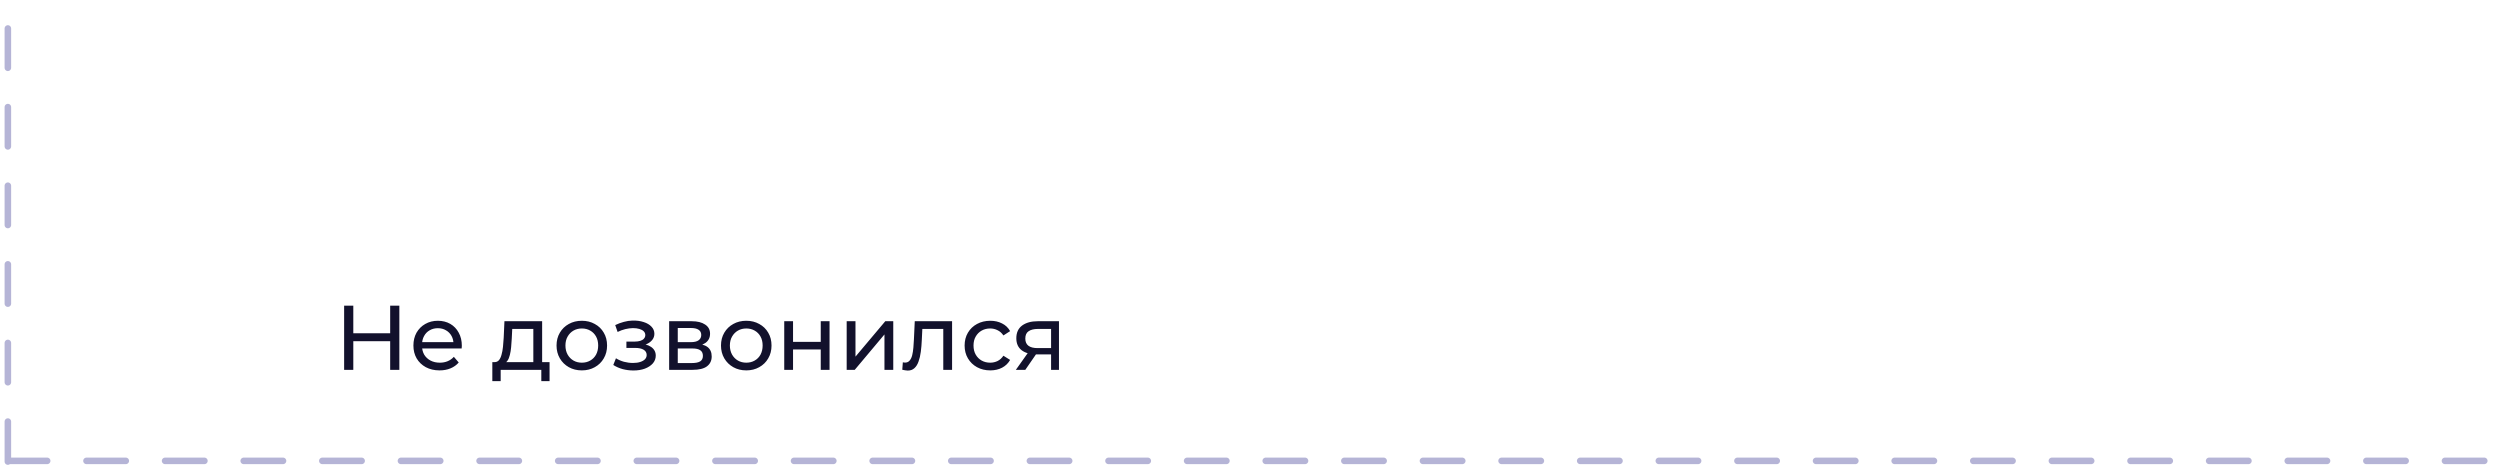 <?xml version="1.0" encoding="UTF-8"?> <svg xmlns="http://www.w3.org/2000/svg" width="318" height="60" viewBox="0 0 318 60" fill="none"><path d="M1 58.71V58.623M1 58.623H316.668M1 58.623V1" stroke="#B5B4D6" stroke-width="0.833" stroke-linecap="round" stroke-linejoin="round" stroke-dasharray="5 5"></path><path d="M49.63 38.877H50.797V47.043H49.63V38.877ZM44.94 47.043H43.773V38.877H44.94V47.043ZM49.735 43.403H44.824V42.388H49.735V43.403ZM55.91 47.113C55.249 47.113 54.666 46.977 54.16 46.705C53.663 46.433 53.274 46.059 52.994 45.585C52.722 45.111 52.586 44.566 52.586 43.952C52.586 43.337 52.718 42.793 52.982 42.318C53.254 41.844 53.624 41.474 54.09 41.21C54.565 40.938 55.098 40.802 55.689 40.802C56.288 40.802 56.817 40.934 57.276 41.198C57.734 41.463 58.092 41.836 58.349 42.318C58.613 42.793 58.745 43.349 58.745 43.987C58.745 44.033 58.742 44.088 58.734 44.15C58.734 44.212 58.73 44.271 58.722 44.325H53.461V43.52H58.139L57.684 43.8C57.692 43.403 57.61 43.05 57.439 42.738C57.268 42.427 57.031 42.186 56.727 42.015C56.432 41.836 56.086 41.747 55.689 41.747C55.3 41.747 54.954 41.836 54.651 42.015C54.347 42.186 54.11 42.431 53.939 42.75C53.768 43.061 53.682 43.419 53.682 43.823V44.01C53.682 44.422 53.776 44.792 53.962 45.118C54.157 45.437 54.425 45.686 54.767 45.865C55.109 46.044 55.502 46.133 55.946 46.133C56.311 46.133 56.642 46.071 56.937 45.947C57.24 45.822 57.505 45.636 57.73 45.387L58.349 46.11C58.069 46.437 57.719 46.686 57.299 46.857C56.887 47.028 56.424 47.113 55.91 47.113ZM67.84 46.518V41.84H65.156L65.098 43.03C65.082 43.419 65.055 43.796 65.016 44.162C64.985 44.52 64.931 44.85 64.853 45.153C64.783 45.457 64.678 45.706 64.538 45.9C64.398 46.094 64.211 46.215 63.978 46.262L62.87 46.063C63.111 46.071 63.305 45.993 63.453 45.83C63.601 45.659 63.713 45.426 63.791 45.13C63.877 44.834 63.939 44.5 63.978 44.127C64.017 43.746 64.048 43.353 64.071 42.948L64.165 40.86H68.96V46.518H67.84ZM62.624 48.478V46.063H69.904V48.478H68.855V47.043H63.686V48.478H62.624ZM74.012 47.113C73.39 47.113 72.837 46.977 72.355 46.705C71.873 46.433 71.492 46.059 71.212 45.585C70.932 45.103 70.792 44.558 70.792 43.952C70.792 43.337 70.932 42.793 71.212 42.318C71.492 41.844 71.873 41.474 72.355 41.21C72.837 40.938 73.39 40.802 74.012 40.802C74.626 40.802 75.175 40.938 75.657 41.21C76.147 41.474 76.528 41.844 76.8 42.318C77.08 42.785 77.22 43.33 77.22 43.952C77.22 44.566 77.08 45.111 76.8 45.585C76.528 46.059 76.147 46.433 75.657 46.705C75.175 46.977 74.626 47.113 74.012 47.113ZM74.012 46.133C74.409 46.133 74.762 46.044 75.073 45.865C75.392 45.686 75.641 45.433 75.82 45.107C75.999 44.772 76.088 44.387 76.088 43.952C76.088 43.508 75.999 43.127 75.82 42.808C75.641 42.482 75.392 42.229 75.073 42.05C74.762 41.871 74.409 41.782 74.012 41.782C73.615 41.782 73.261 41.871 72.95 42.05C72.639 42.229 72.39 42.482 72.204 42.808C72.017 43.127 71.924 43.508 71.924 43.952C71.924 44.387 72.017 44.772 72.204 45.107C72.39 45.433 72.639 45.686 72.95 45.865C73.261 46.044 73.615 46.133 74.012 46.133ZM80.578 47.125C80.111 47.125 79.652 47.067 79.201 46.95C78.757 46.826 78.361 46.651 78.011 46.425L78.349 45.573C78.645 45.76 78.983 45.908 79.364 46.017C79.745 46.118 80.13 46.168 80.519 46.168C80.877 46.168 81.184 46.126 81.441 46.04C81.705 45.955 81.907 45.838 82.047 45.69C82.188 45.535 82.257 45.356 82.257 45.153C82.257 44.866 82.129 44.644 81.873 44.488C81.616 44.333 81.258 44.255 80.799 44.255H79.679V43.45H80.729C81.001 43.45 81.239 43.419 81.441 43.357C81.643 43.294 81.799 43.201 81.907 43.077C82.024 42.944 82.082 42.793 82.082 42.622C82.082 42.435 82.016 42.276 81.884 42.143C81.752 42.011 81.565 41.91 81.324 41.84C81.091 41.77 80.815 41.735 80.496 41.735C80.185 41.743 79.866 41.786 79.539 41.863C79.22 41.941 78.894 42.062 78.559 42.225L78.256 41.35C78.629 41.171 78.995 41.035 79.353 40.942C79.718 40.841 80.08 40.786 80.438 40.778C80.974 40.763 81.453 40.825 81.873 40.965C82.293 41.097 82.623 41.292 82.864 41.548C83.113 41.805 83.237 42.108 83.237 42.458C83.237 42.754 83.144 43.018 82.957 43.252C82.771 43.477 82.522 43.656 82.211 43.788C81.9 43.921 81.542 43.987 81.138 43.987L81.184 43.718C81.876 43.718 82.421 43.855 82.817 44.127C83.214 44.399 83.412 44.768 83.412 45.235C83.412 45.608 83.288 45.939 83.039 46.227C82.79 46.507 82.452 46.728 82.024 46.892C81.604 47.047 81.122 47.125 80.578 47.125ZM85.115 47.043V40.86H87.985C88.709 40.86 89.276 41 89.689 41.28C90.109 41.552 90.319 41.941 90.319 42.447C90.319 42.952 90.12 43.345 89.724 43.625C89.335 43.897 88.817 44.033 88.172 44.033L88.347 43.73C89.086 43.73 89.634 43.866 89.992 44.138C90.35 44.411 90.528 44.811 90.528 45.34C90.528 45.877 90.326 46.297 89.922 46.6C89.525 46.896 88.915 47.043 88.09 47.043H85.115ZM86.212 46.18H88.008C88.475 46.18 88.825 46.11 89.058 45.97C89.292 45.822 89.409 45.589 89.409 45.27C89.409 44.943 89.3 44.706 89.082 44.558C88.872 44.403 88.537 44.325 88.079 44.325H86.212V46.18ZM86.212 43.52H87.892C88.32 43.52 88.642 43.442 88.86 43.287C89.086 43.123 89.198 42.898 89.198 42.61C89.198 42.315 89.086 42.093 88.86 41.945C88.642 41.797 88.32 41.723 87.892 41.723H86.212V43.52ZM94.93 47.113C94.308 47.113 93.755 46.977 93.273 46.705C92.791 46.433 92.41 46.059 92.13 45.585C91.85 45.103 91.71 44.558 91.71 43.952C91.71 43.337 91.85 42.793 92.13 42.318C92.41 41.844 92.791 41.474 93.273 41.21C93.755 40.938 94.308 40.802 94.93 40.802C95.544 40.802 96.093 40.938 96.575 41.21C97.065 41.474 97.446 41.844 97.718 42.318C97.998 42.785 98.138 43.33 98.138 43.952C98.138 44.566 97.998 45.111 97.718 45.585C97.446 46.059 97.065 46.433 96.575 46.705C96.093 46.977 95.544 47.113 94.93 47.113ZM94.93 46.133C95.326 46.133 95.68 46.044 95.992 45.865C96.31 45.686 96.559 45.433 96.738 45.107C96.917 44.772 97.007 44.387 97.007 43.952C97.007 43.508 96.917 43.127 96.738 42.808C96.559 42.482 96.31 42.229 95.992 42.05C95.68 41.871 95.326 41.782 94.93 41.782C94.533 41.782 94.179 41.871 93.868 42.05C93.557 42.229 93.308 42.482 93.121 42.808C92.935 43.127 92.841 43.508 92.841 43.952C92.841 44.387 92.935 44.772 93.121 45.107C93.308 45.433 93.557 45.686 93.868 45.865C94.179 46.044 94.533 46.133 94.93 46.133ZM99.755 47.043V40.86H100.875V43.485H104.399V40.86H105.519V47.043H104.399V44.453H100.875V47.043H99.755ZM107.697 47.043V40.86H108.817V45.363L112.608 40.86H113.623V47.043H112.503V42.54L108.723 47.043H107.697ZM114.77 47.032L114.84 46.087C114.895 46.094 114.945 46.102 114.992 46.11C115.039 46.118 115.082 46.122 115.12 46.122C115.369 46.122 115.564 46.036 115.704 45.865C115.852 45.694 115.96 45.468 116.03 45.188C116.1 44.901 116.151 44.578 116.182 44.22C116.213 43.862 116.237 43.505 116.252 43.147L116.357 40.86H121.105V47.043H119.985V41.513L120.254 41.84H117.08L117.337 41.502L117.255 43.217C117.232 43.761 117.189 44.271 117.127 44.745C117.065 45.219 116.968 45.636 116.835 45.993C116.711 46.351 116.536 46.631 116.31 46.833C116.093 47.036 115.809 47.137 115.459 47.137C115.358 47.137 115.249 47.125 115.132 47.102C115.023 47.086 114.903 47.063 114.77 47.032ZM125.966 47.113C125.336 47.113 124.772 46.977 124.274 46.705C123.784 46.433 123.399 46.059 123.119 45.585C122.839 45.111 122.699 44.566 122.699 43.952C122.699 43.337 122.839 42.793 123.119 42.318C123.399 41.844 123.784 41.474 124.274 41.21C124.772 40.938 125.336 40.802 125.966 40.802C126.526 40.802 127.024 40.914 127.459 41.14C127.903 41.358 128.245 41.684 128.486 42.12L127.634 42.668C127.432 42.365 127.183 42.143 126.888 42.003C126.6 41.856 126.289 41.782 125.954 41.782C125.55 41.782 125.188 41.871 124.869 42.05C124.551 42.229 124.298 42.482 124.111 42.808C123.924 43.127 123.831 43.508 123.831 43.952C123.831 44.395 123.924 44.78 124.111 45.107C124.298 45.433 124.551 45.686 124.869 45.865C125.188 46.044 125.55 46.133 125.954 46.133C126.289 46.133 126.6 46.063 126.888 45.923C127.183 45.776 127.432 45.55 127.634 45.247L128.486 45.783C128.245 46.211 127.903 46.542 127.459 46.775C127.024 47.001 126.526 47.113 125.966 47.113ZM133.697 47.043V44.873L133.872 45.083H131.901C131.076 45.083 130.431 44.908 129.964 44.558C129.505 44.208 129.276 43.699 129.276 43.03C129.276 42.315 129.521 41.774 130.011 41.408C130.509 41.043 131.17 40.86 131.994 40.86H134.701V47.043H133.697ZM129.217 47.043L130.897 44.675H132.052L130.419 47.043H129.217ZM133.697 44.523V41.525L133.872 41.84H132.029C131.516 41.84 131.119 41.937 130.839 42.132C130.559 42.318 130.419 42.63 130.419 43.065C130.419 43.874 130.94 44.278 131.982 44.278H133.872L133.697 44.523Z" fill="#12112C"></path></svg> 